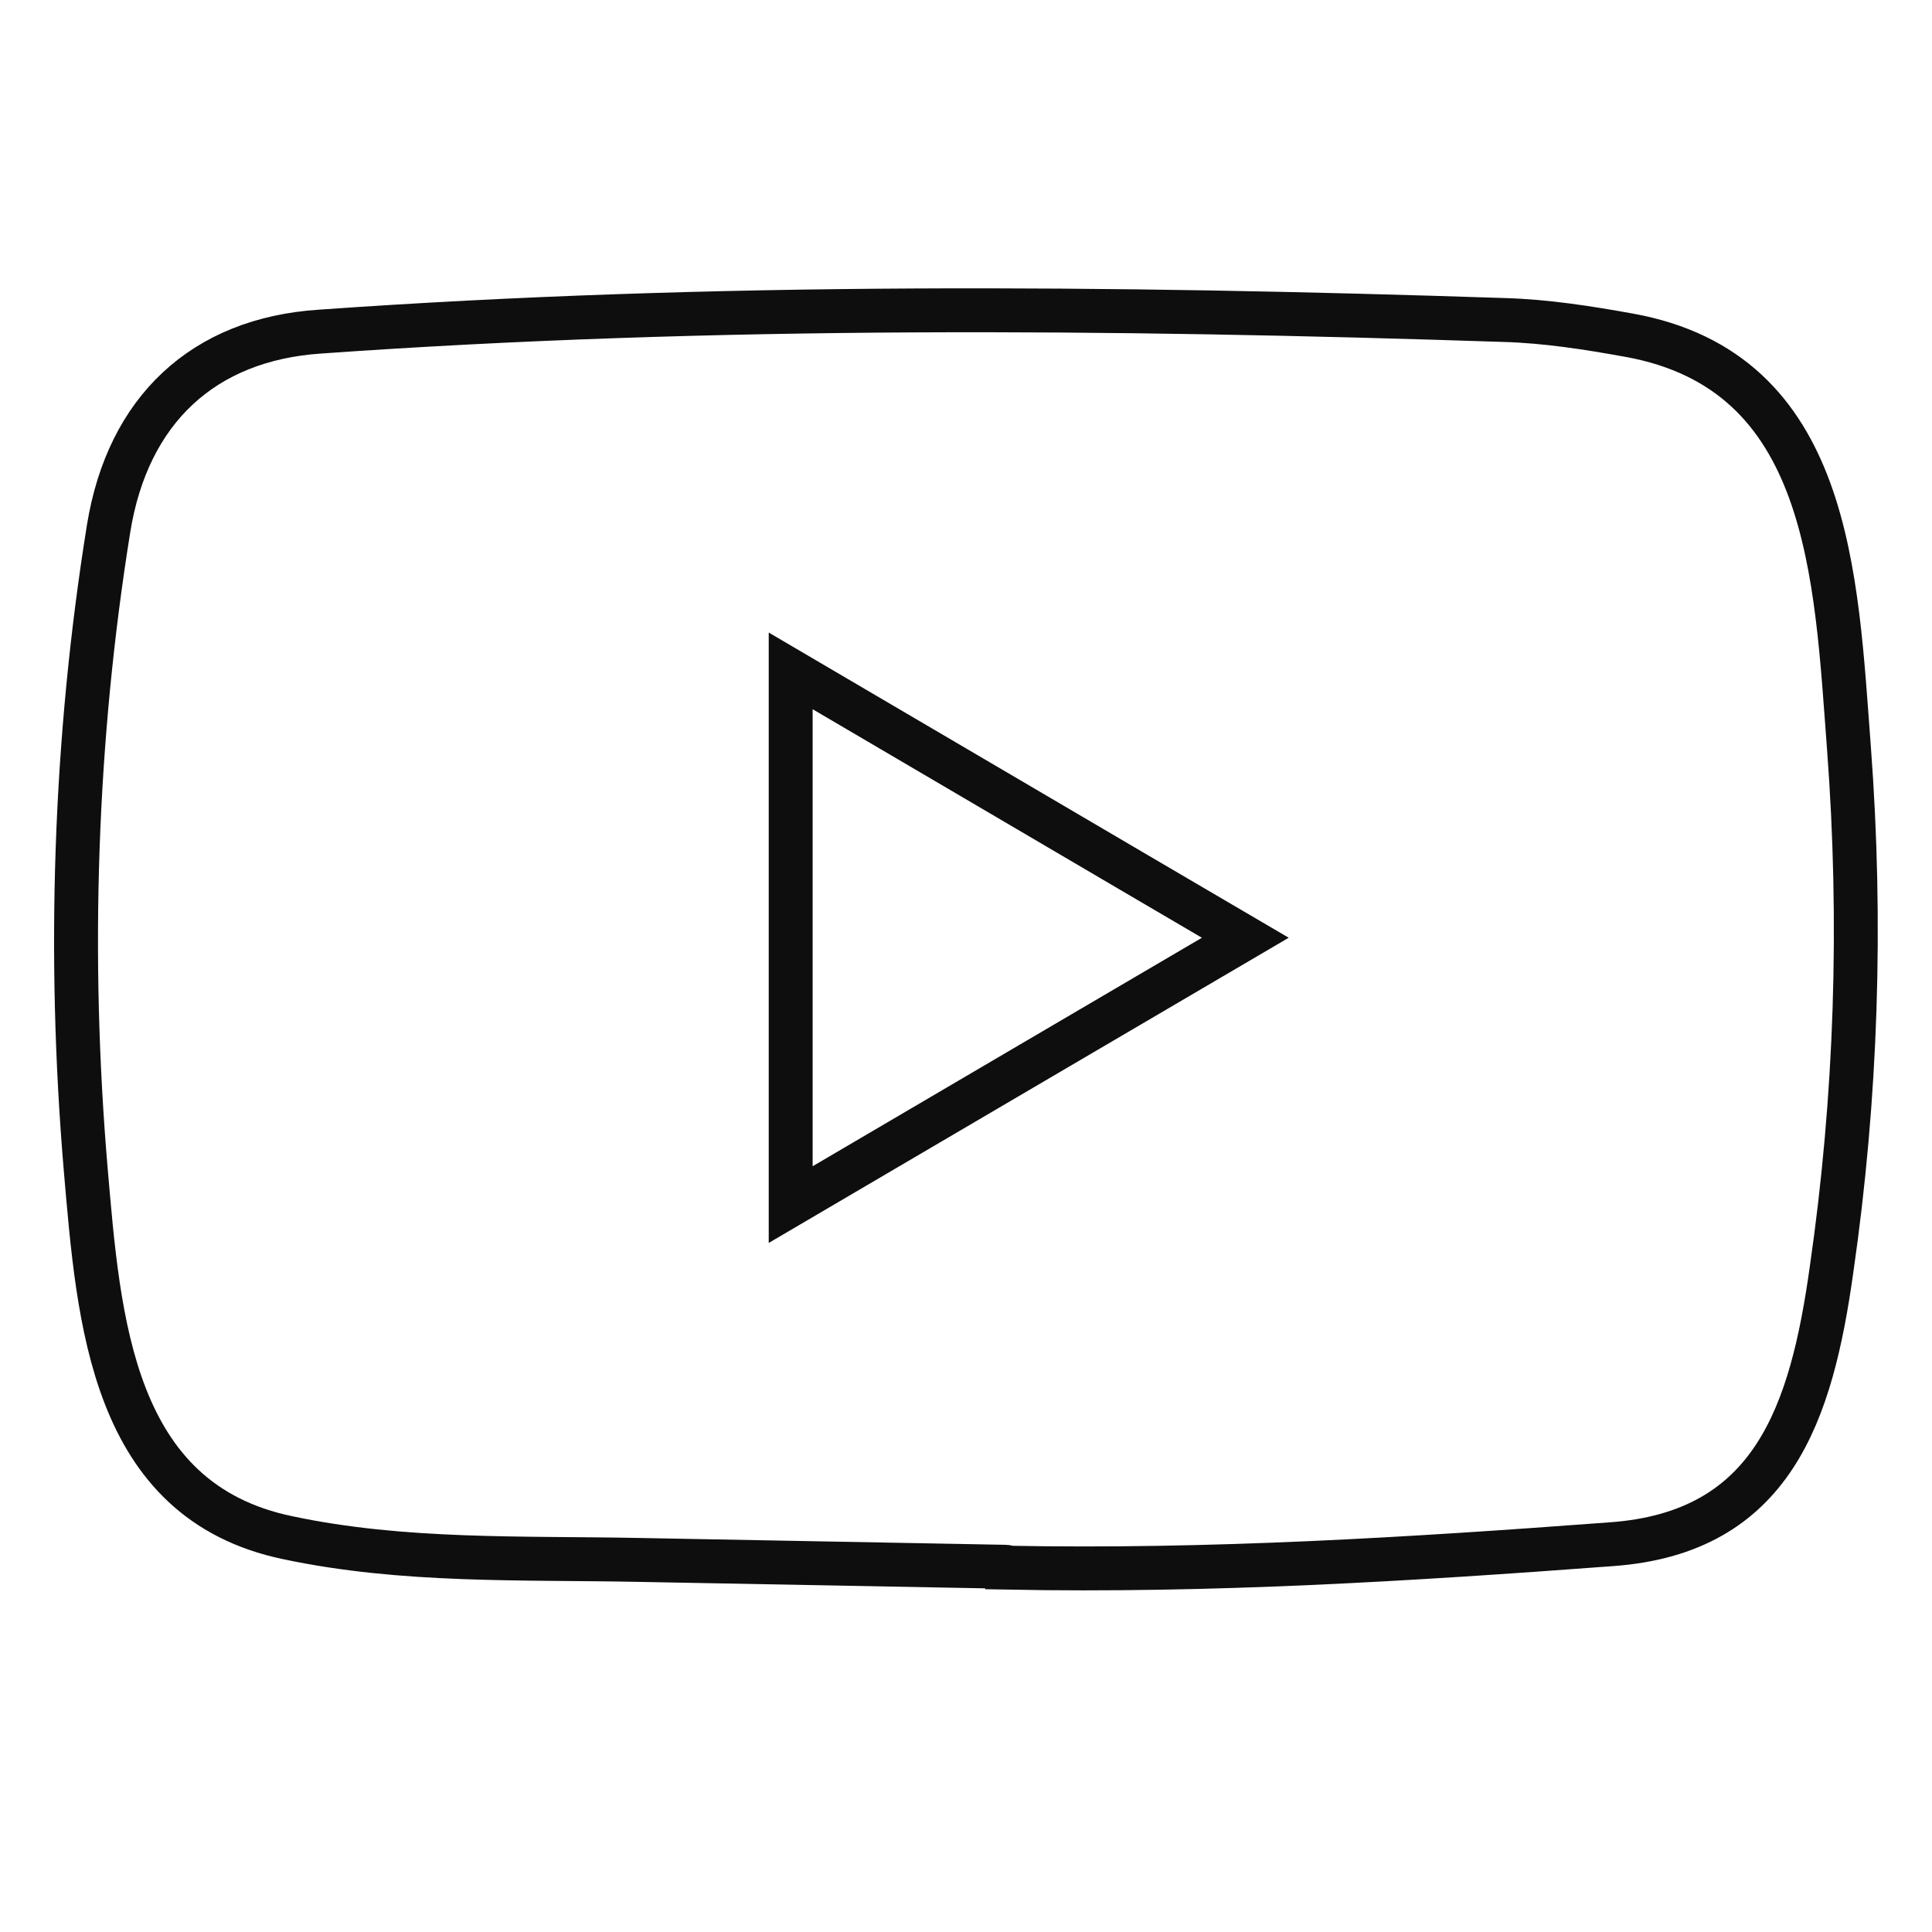 <svg width="66" height="66" viewBox="0 0 66 66" fill="none" xmlns="http://www.w3.org/2000/svg">
<path d="M34.345 53.523L21.871 53.29C17.832 53.209 13.783 53.371 9.824 52.529C3.8 51.272 3.374 45.106 2.927 39.934C2.312 32.663 2.55 25.26 3.711 18.05C4.367 14.005 6.946 11.59 10.935 11.328C24.401 10.374 37.957 10.487 51.393 10.932C52.812 10.973 54.241 11.196 55.64 11.449C62.547 12.687 62.716 19.674 63.163 25.555C63.61 31.498 63.422 37.471 62.568 43.373C61.883 48.26 60.573 52.358 55.045 52.753C48.118 53.271 41.35 53.687 34.404 53.554C34.404 53.523 34.364 53.523 34.345 53.523ZM27.011 41.151C32.231 38.089 37.352 35.077 42.541 32.035C37.312 28.972 32.201 25.96 27.011 22.918V41.151Z" stroke="#0E0E0E" stroke-width="1.5"/>
</svg>
